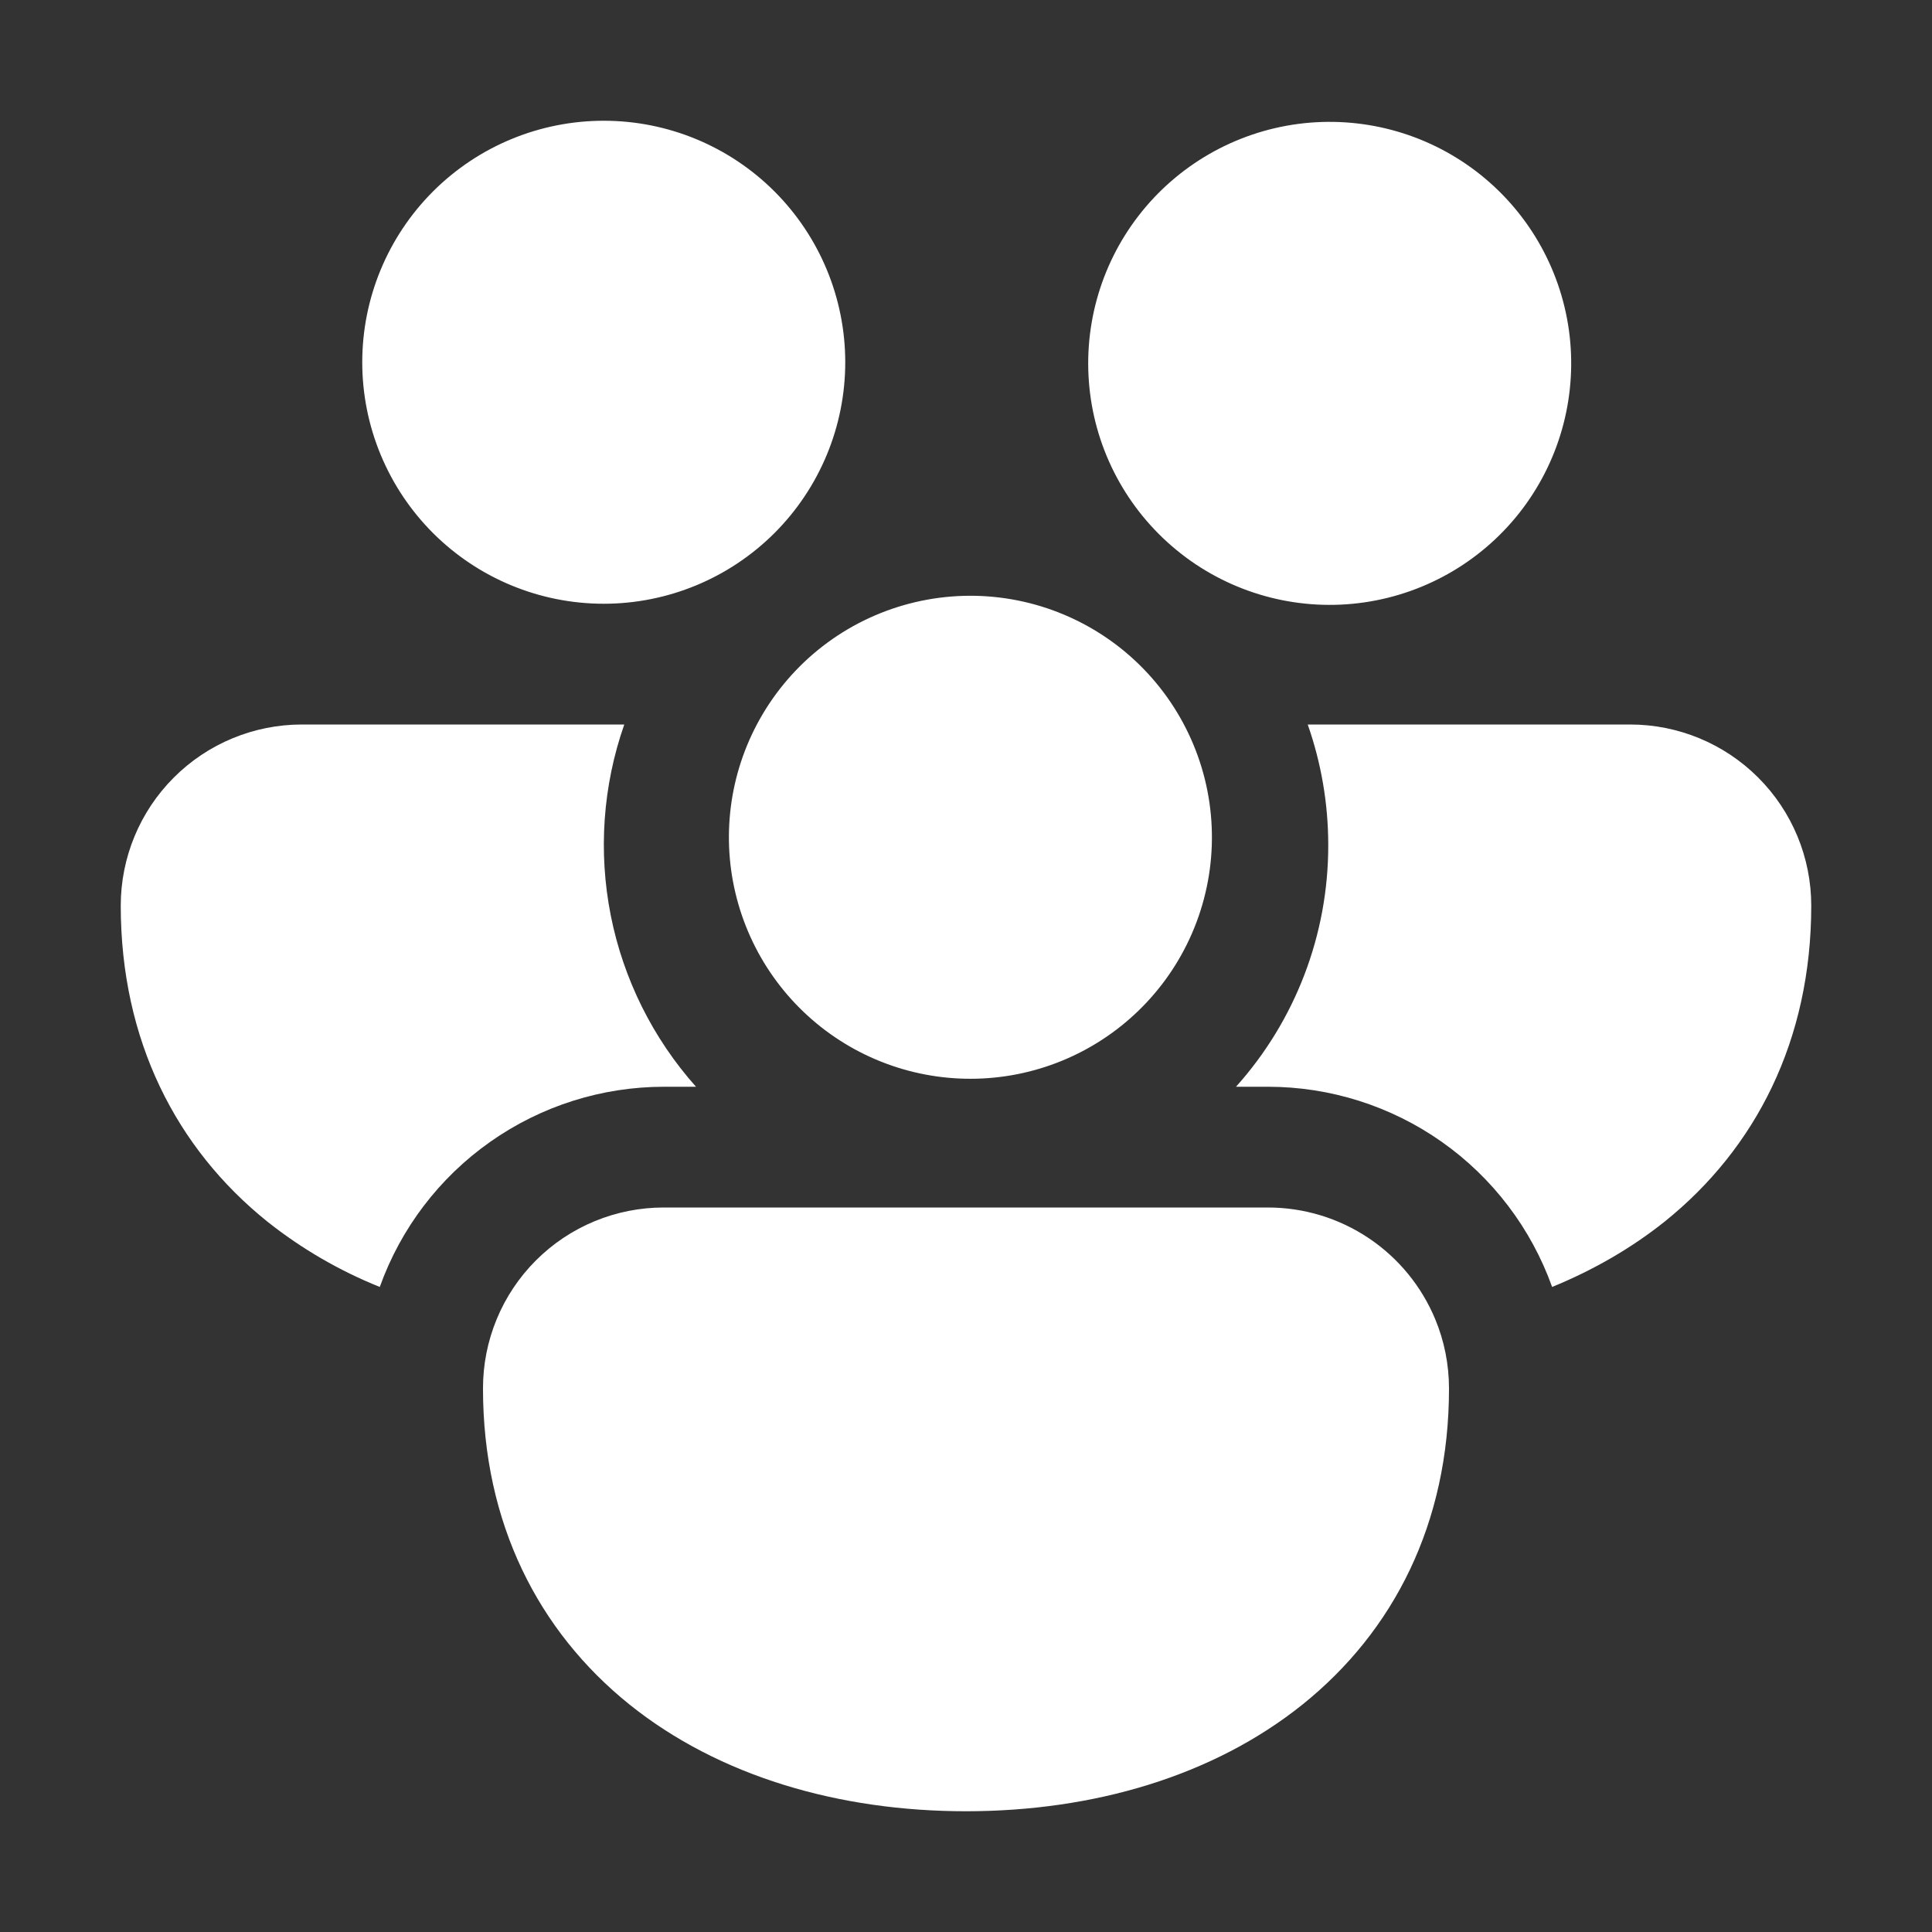 <svg width="56" height="56" viewBox="0 0 56 56" fill="none" xmlns="http://www.w3.org/2000/svg">
<rect x="0" y="0" width="56" height="56" fill="#333333" stroke="none"/>
<g id="fluent:people-community-16-filled">
<path id="Vector" d="M10.5 10.5C10.5 8.643 11.238 6.863 12.55 5.55C13.863 4.237 15.643 3.5 17.5 3.5C19.357 3.5 21.137 4.237 22.45 5.55C23.762 6.863 24.5 8.643 24.5 10.5C24.5 12.357 23.762 14.137 22.45 15.45C21.137 16.762 19.357 17.5 17.5 17.5C15.643 17.5 13.863 16.762 12.55 15.45C11.238 14.137 10.5 12.357 10.5 10.5ZM34.227 16.044L34.373 16.156C35.858 17.257 37.719 17.726 39.548 17.46C41.377 17.194 43.027 16.216 44.138 14.738C45.248 13.26 45.729 11.403 45.476 9.572C45.222 7.741 44.255 6.085 42.784 4.964C41.314 3.844 39.46 3.351 37.627 3.592C35.795 3.834 34.132 4.791 33.002 6.253C31.872 7.716 31.367 9.567 31.596 11.401C31.825 13.235 32.771 14.904 34.227 16.044ZM21.938 21C22.378 20.168 22.981 19.432 23.711 18.838C24.441 18.244 25.284 17.804 26.188 17.543C27.093 17.282 28.041 17.206 28.975 17.32C29.91 17.434 30.811 17.736 31.627 18.206C32.442 18.677 33.154 19.307 33.72 20.059C34.286 20.811 34.695 21.67 34.922 22.583C35.149 23.497 35.189 24.447 35.04 25.377C34.891 26.306 34.556 27.196 34.055 27.993C33.092 29.526 31.571 30.627 29.814 31.063C28.056 31.499 26.197 31.237 24.629 30.332C23.06 29.426 21.904 27.948 21.402 26.208C20.9 24.468 21.092 22.601 21.938 21ZM8.75 21H18.095C17.473 22.776 17.338 24.687 17.703 26.533C18.069 28.38 18.922 30.095 20.174 31.5H19.25C17.445 31.5 15.685 32.057 14.21 33.096C12.734 34.135 11.616 35.604 11.008 37.303C9.833 36.831 8.733 36.191 7.742 35.403C5.11 33.285 3.5 30.156 3.5 26.25C3.5 24.858 4.053 23.522 5.038 22.538C6.022 21.553 7.358 21 8.75 21ZM36.75 31.5C38.554 31.5 40.314 32.057 41.789 33.096C43.264 34.135 44.381 35.604 44.989 37.303C46.179 36.816 47.282 36.183 48.258 35.403C50.89 33.285 52.5 30.156 52.5 26.25C52.5 24.858 51.947 23.522 50.962 22.538C49.978 21.553 48.642 21 47.25 21H37.905C38.29 22.096 38.5 23.275 38.5 24.5C38.503 27.083 37.551 29.577 35.826 31.5H36.75ZM41.605 38.248C41.86 38.864 42 39.543 42 40.25C42 44.156 40.394 47.285 37.758 49.403C35.164 51.485 31.686 52.5 28 52.5C24.314 52.5 20.835 51.485 18.242 49.403C15.61 47.285 14 44.156 14 40.25C13.998 39.56 14.133 38.877 14.396 38.239C14.659 37.601 15.046 37.021 15.534 36.534C16.021 36.046 16.601 35.659 17.239 35.396C17.877 35.133 18.56 34.998 19.25 35H36.75C37.79 35 38.806 35.308 39.671 35.887C40.535 36.465 41.208 37.287 41.605 38.248Z" fill="white"/>
</g>
</svg>
